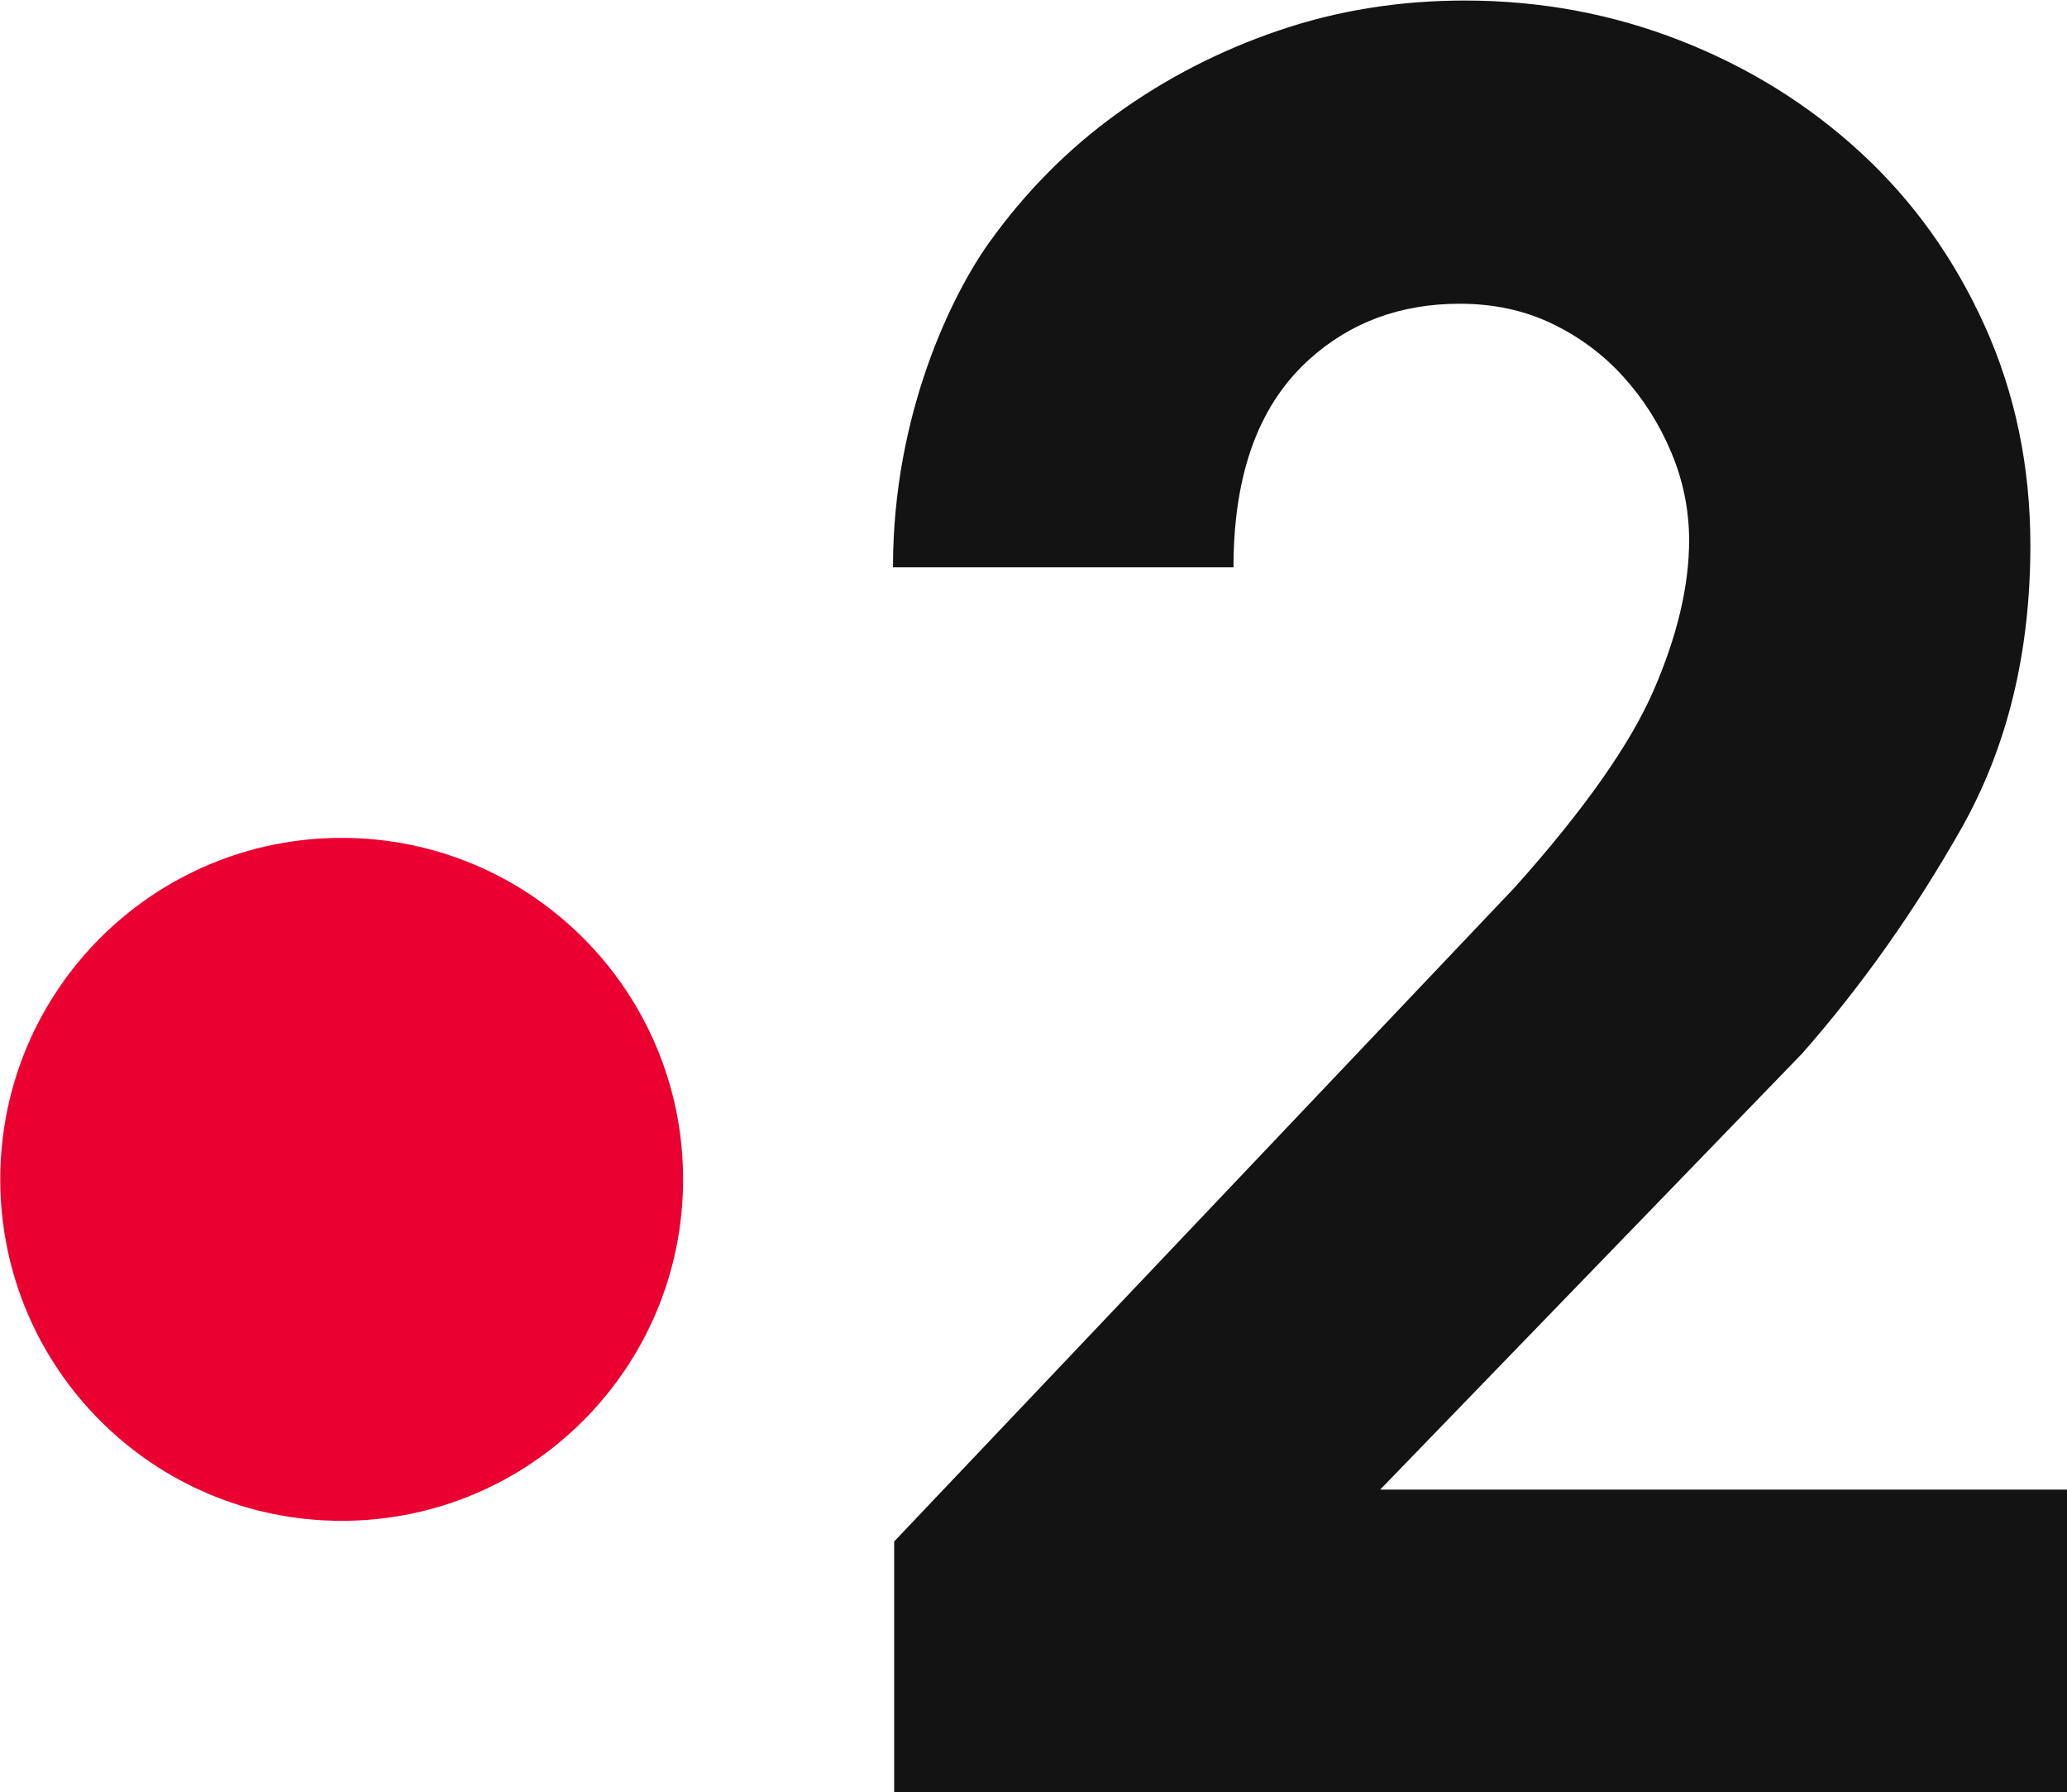 <svg xml:space="preserve" viewBox="0 0 1000 866.895" height="866.895px" width="1000px" y="0px" x="0px" xmlns:xlink="http://www.w3.org/1999/xlink" xmlns="http://www.w3.org/2000/svg" id="svg2" version="1.1">

	
		
		

<g transform="matrix(24.106,0,0,24.106,-9959.357,-17672.598)" id="g4383">
	<g id="text4318">
		<path d="M431.094,769.093v-5.042l12.466-13.137c1.385-1.55,2.313-2.869,2.783-3.957s0.705-2.086,0.705-2.993c0-0.61-0.12-1.2-0.359-1.768
			c-0.239-0.569-0.561-1.076-0.965-1.521c-0.404-0.445-0.882-0.8-1.435-1.064c-0.552-0.264-1.167-0.396-1.843-0.396
			c-1.187,0-2.193,0.371-3.017,1.113c-0.824,0.742-1.525,1.974-1.525,4.176h-6.834c0-3.104,1.203-5.499,1.928-6.513
			s1.579-1.876,2.56-2.585c0.981-0.709,2.061-1.266,3.24-1.669c1.179-0.404,2.428-0.606,3.747-0.606c1.517,0,2.96,0.268,4.328,0.804
			c1.369,0.536,2.576,1.286,3.623,2.251s1.876,2.123,2.486,3.475c0.61,1.352,0.915,2.82,0.915,4.403c0,2.16-0.466,4.06-1.397,5.701
			c-0.932,1.641-1.991,3.137-3.178,4.489l-8.474,8.756h13.79v6.084L431.094,769.093z" fill="#131313" id="path4323"></path>
	</g>
	
		<path d="M426.858,756.785c0,3.784-3.068,6.852-6.852,6.852s-6.852-3.068-6.852-6.852c0-3.784,3.068-6.852,6.852-6.852
		C423.791,749.933,426.858,753.001,426.858,756.785" fill="#EB0032" id="path4325"></path>
</g>
</svg>
